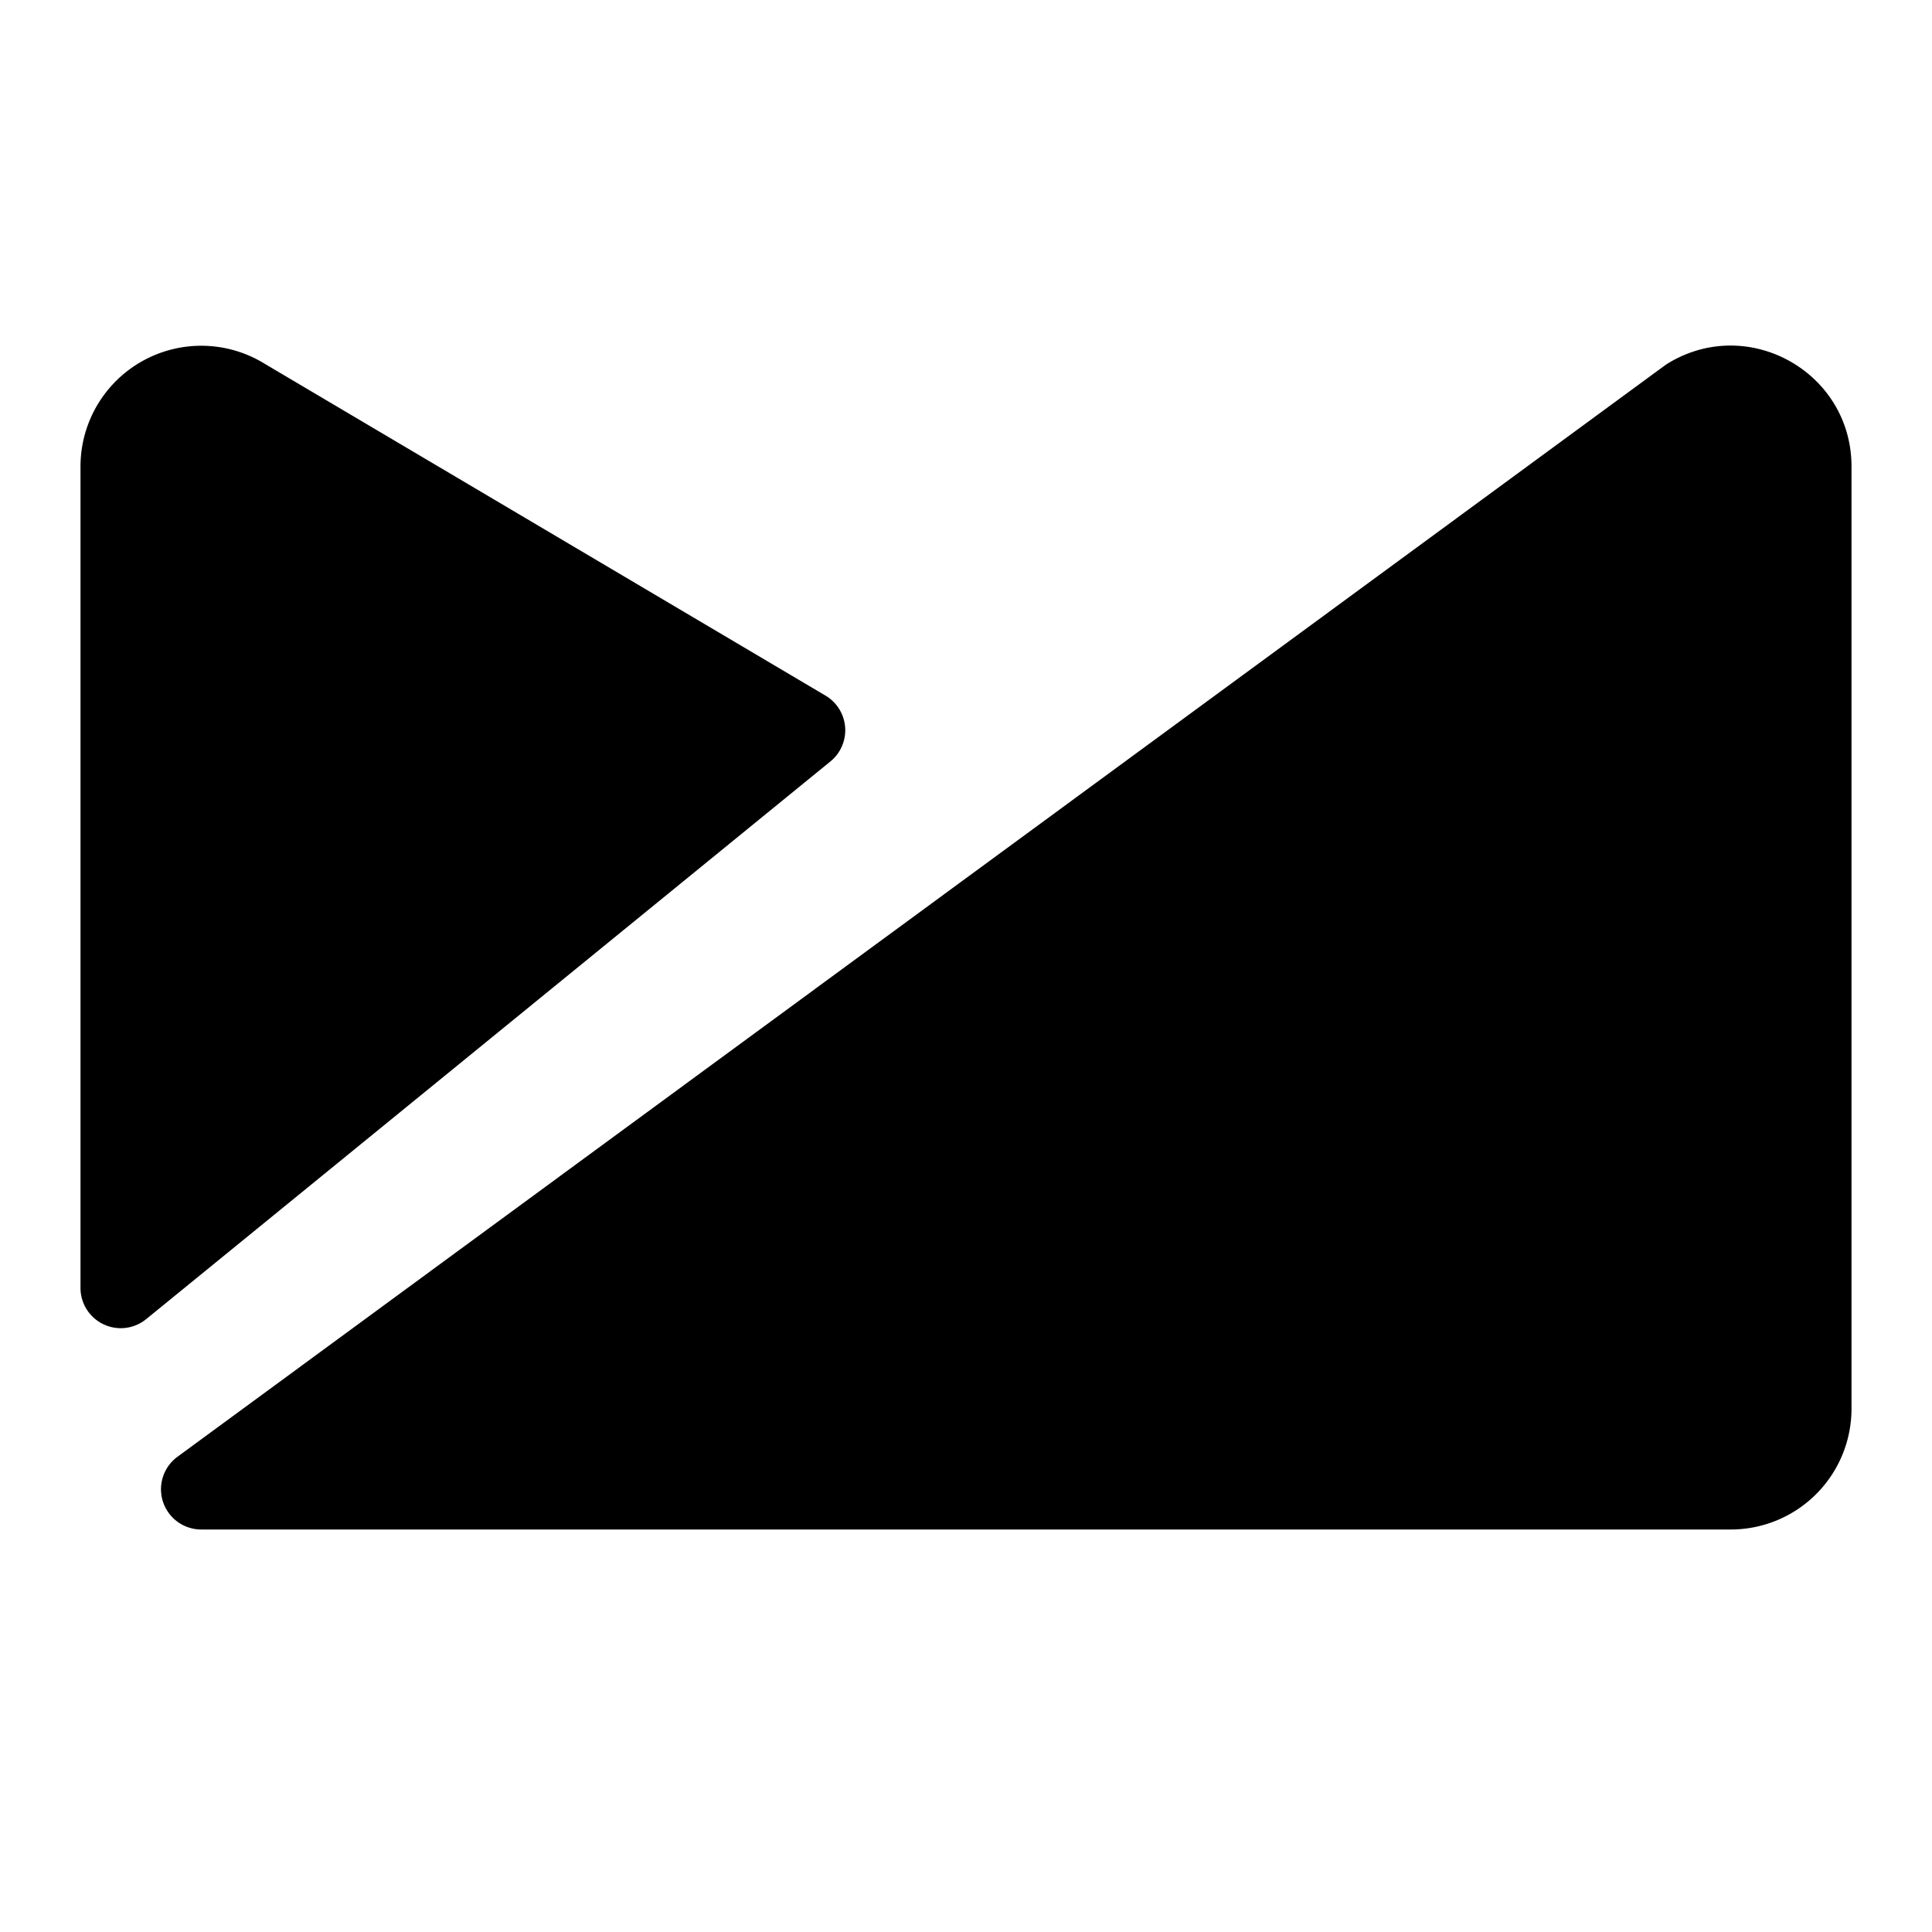 <svg xmlns="http://www.w3.org/2000/svg" fill="none" viewBox="0 0 24 24" id="Campaign-Monitor-Logo--Streamline-Logos">
  <desc>
    Campaign Monitor Logo Streamline Icon: https://streamlinehq.com
  </desc>
  <path fill="#000000" fill-rule="evenodd" d="M20.71 4.52c1 -0.619 2.29 0.1 2.29 1.275V17.5a1.5 1.5 0 0 1 -1.5 1.5h-19a0.5 0.5 0 0 1 -0.296 -0.903L20.678 4.542a0.524 0.524 0 0 1 0.032 -0.022ZM1 5.795A1.5 1.5 0 0 1 3.29 4.52l6.973 4.126a0.5 0.5 0 0 1 0.055 0.811l-8.5 6.928A0.5 0.5 0 0 1 1 16V5.795Z" clip-rule="evenodd" stroke-width="1"></path>
</svg>